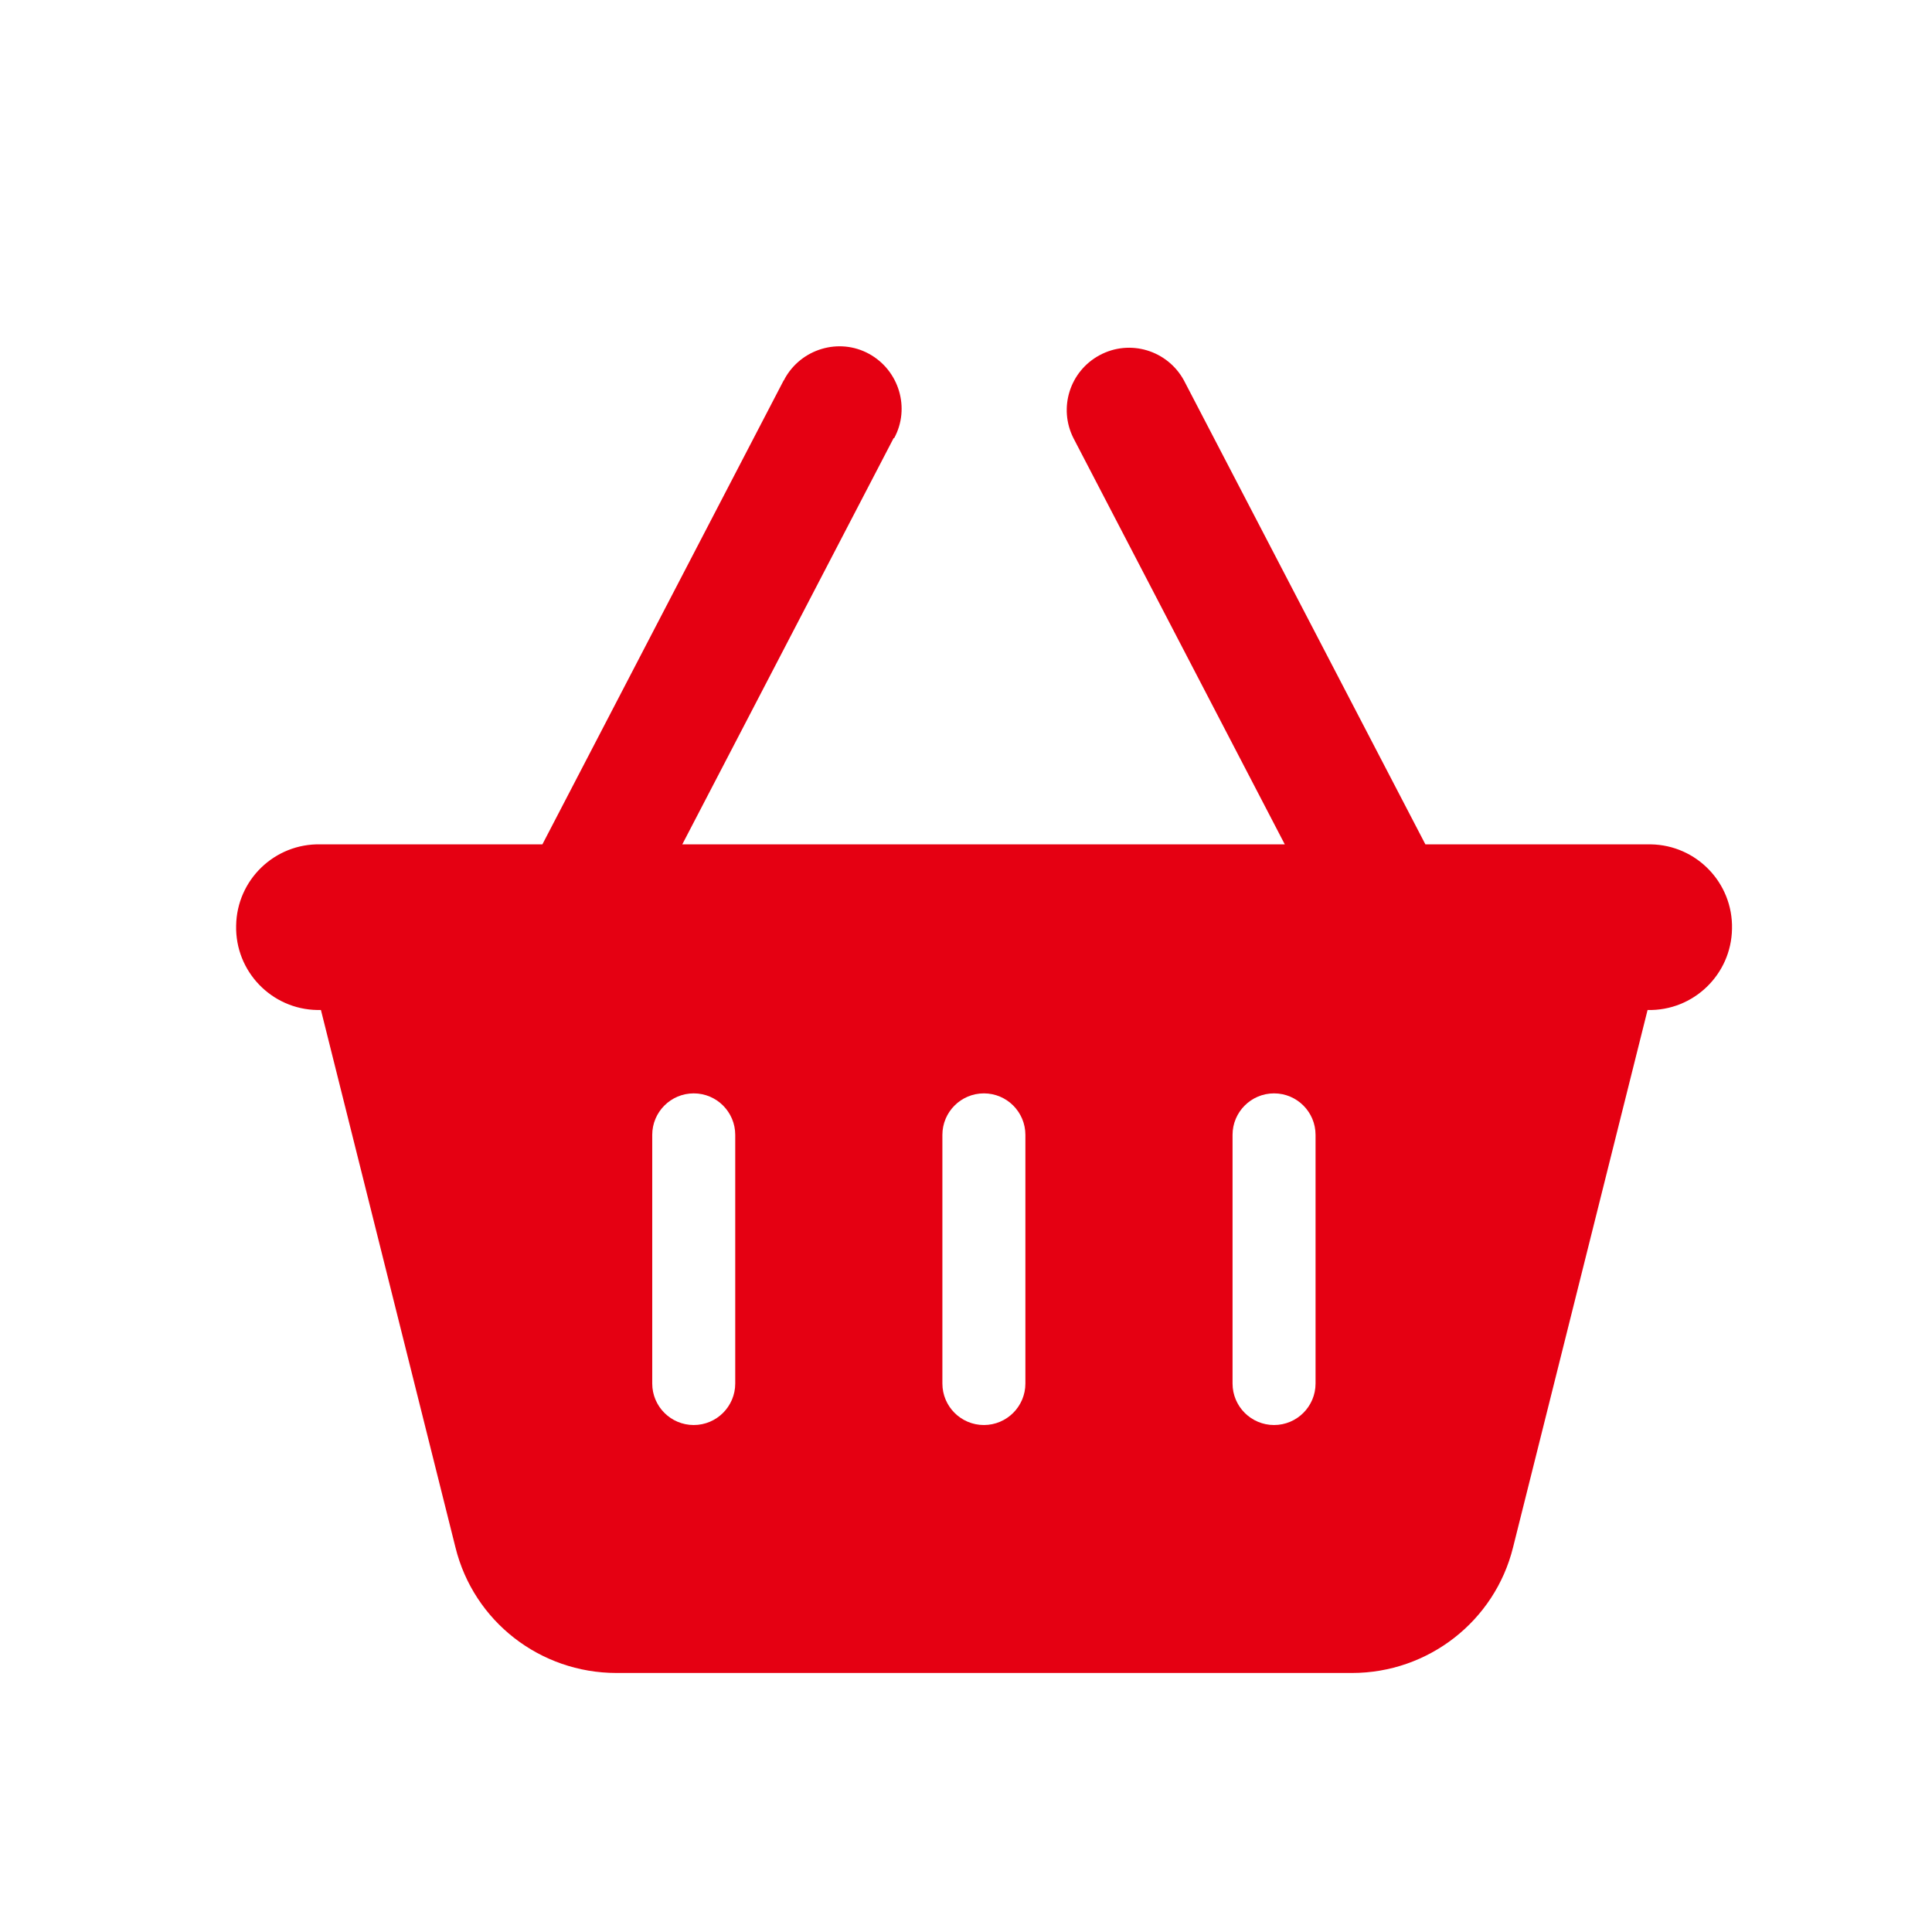 <?xml version="1.0" encoding="UTF-8"?><svg xmlns="http://www.w3.org/2000/svg" viewBox="0 0 54 54"><path fill="#e50012" d="M24.99,12.25c.46-.84.14-1.9-.7-2.36-.84-.46-1.9-.14-2.36.7,0,.02-.02.03-.03.05l-6.74,12.96h-6.2c-1.28-.03-2.34.99-2.36,2.27-.03,1.28.99,2.34,2.27,2.36.03,0,.06,0,.1,0l3.76,15.02c.51,2.07,2.37,3.51,4.5,3.51h20.56c2.13,0,3.99-1.45,4.5-3.51l3.76-15.02c1.28.03,2.34-.99,2.36-2.27.03-1.28-.99-2.34-2.27-2.36-.03,0-.06,0-.1,0h-6.2l-6.75-12.97c-.46-.84-1.51-1.16-2.36-.7-.83.45-1.15,1.47-.73,2.31l5.91,11.36h-16.84l5.91-11.36ZM20.55,31.72v6.95c0,.64-.52,1.16-1.16,1.16-.64,0-1.16-.52-1.16-1.16v-6.95c0-.64.52-1.16,1.16-1.16s1.16.52,1.16,1.16h0ZM27.5,30.56c.64,0,1.16.52,1.16,1.16v6.95c0,.64-.52,1.16-1.16,1.16-.64,0-1.16-.52-1.16-1.16v-6.95c0-.64.52-1.16,1.16-1.16h0ZM36.77,31.72v6.95c0,.64-.52,1.16-1.16,1.16-.64,0-1.16-.52-1.16-1.16v-6.95c0-.64.52-1.16,1.16-1.16s1.16.52,1.16,1.16Z"/></svg>